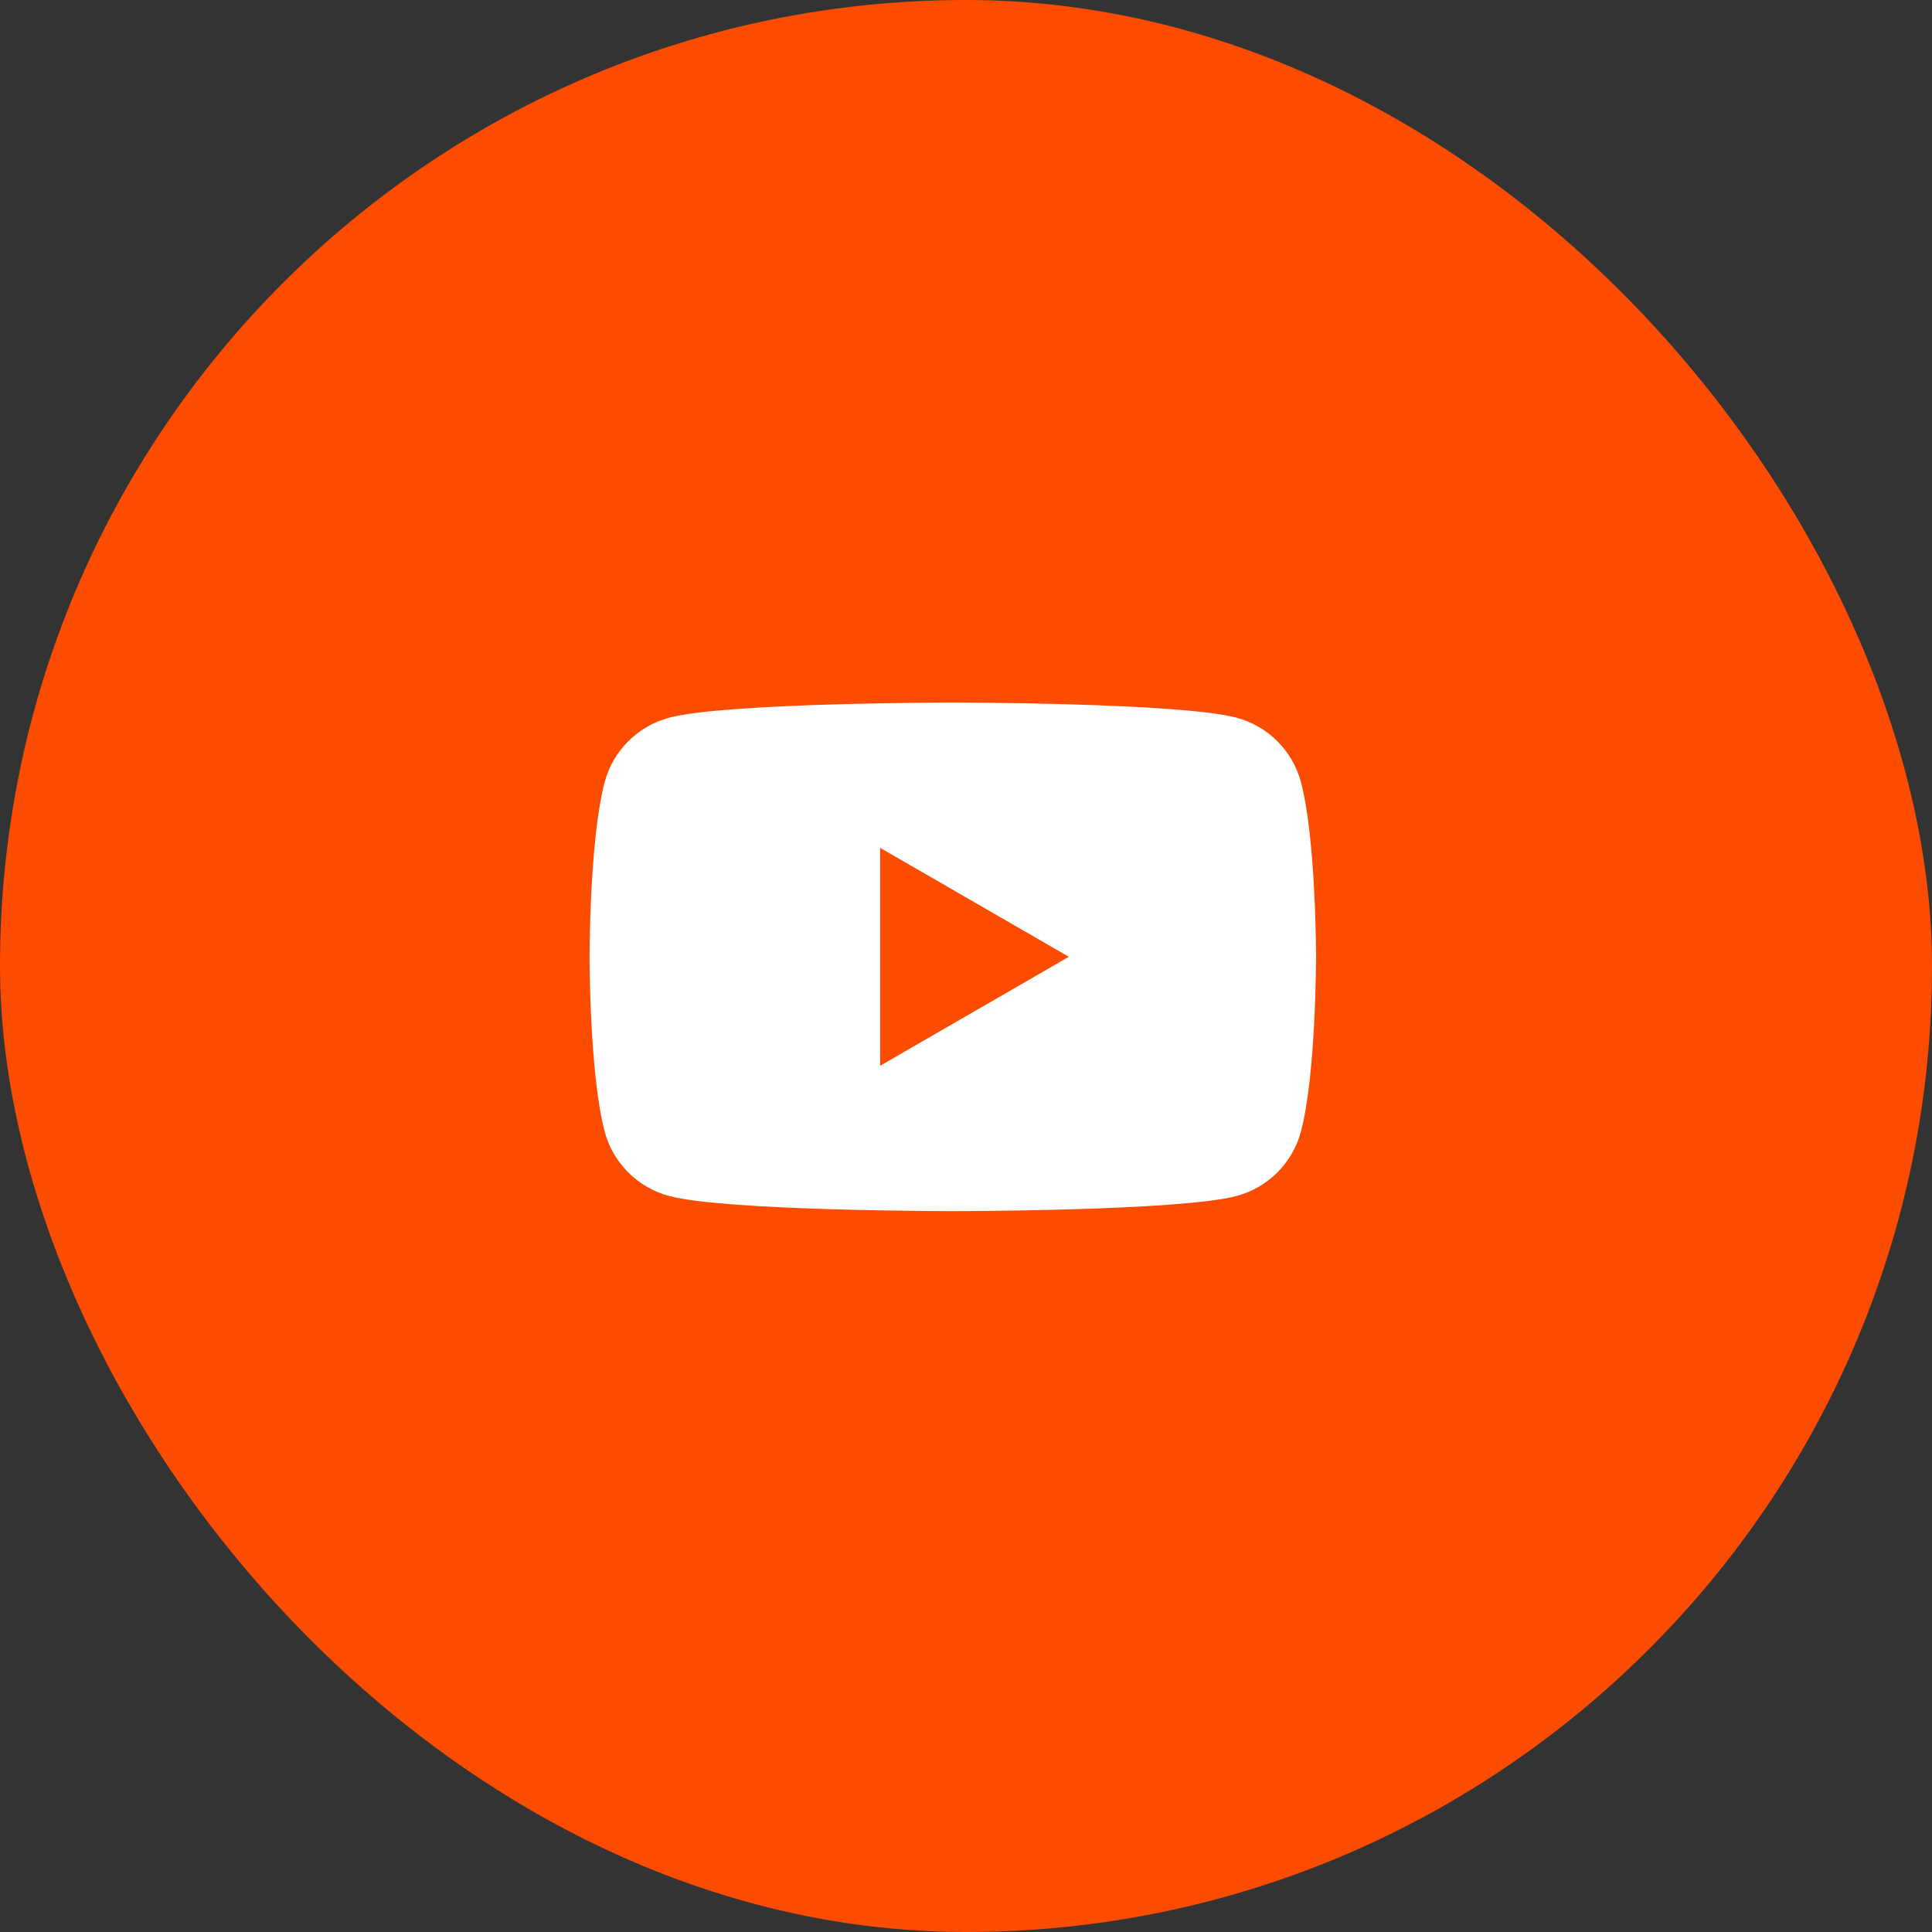 <svg width="42" height="42" viewBox="0 0 42 42" fill="none" xmlns="http://www.w3.org/2000/svg">
<rect x="0" y="0" width="42" height="42" fill="#333333" stroke="none"/>
<rect width="42" height="42" rx="21" fill="#FC4C02"/>
<path fill-rule="evenodd" clip-rule="evenodd" d="M26.884 15.603C27.564 15.785 28.099 16.32 28.28 16.999C28.61 18.231 28.61 20.801 28.61 20.801C28.61 20.801 28.61 23.371 28.28 24.603C28.099 25.282 27.564 25.817 26.884 25.999C25.652 26.329 20.713 26.329 20.713 26.329C20.713 26.329 15.774 26.329 14.543 25.999C13.863 25.817 13.328 25.282 13.146 24.603C12.816 23.371 12.816 20.801 12.816 20.801C12.816 20.801 12.816 18.231 13.146 16.999C13.328 16.32 13.863 15.785 14.543 15.603C15.774 15.273 20.713 15.273 20.713 15.273C20.713 15.273 25.652 15.273 26.884 15.603ZM23.236 20.8L19.133 23.169V18.431L23.236 20.8Z" fill="white"/>
</svg>
